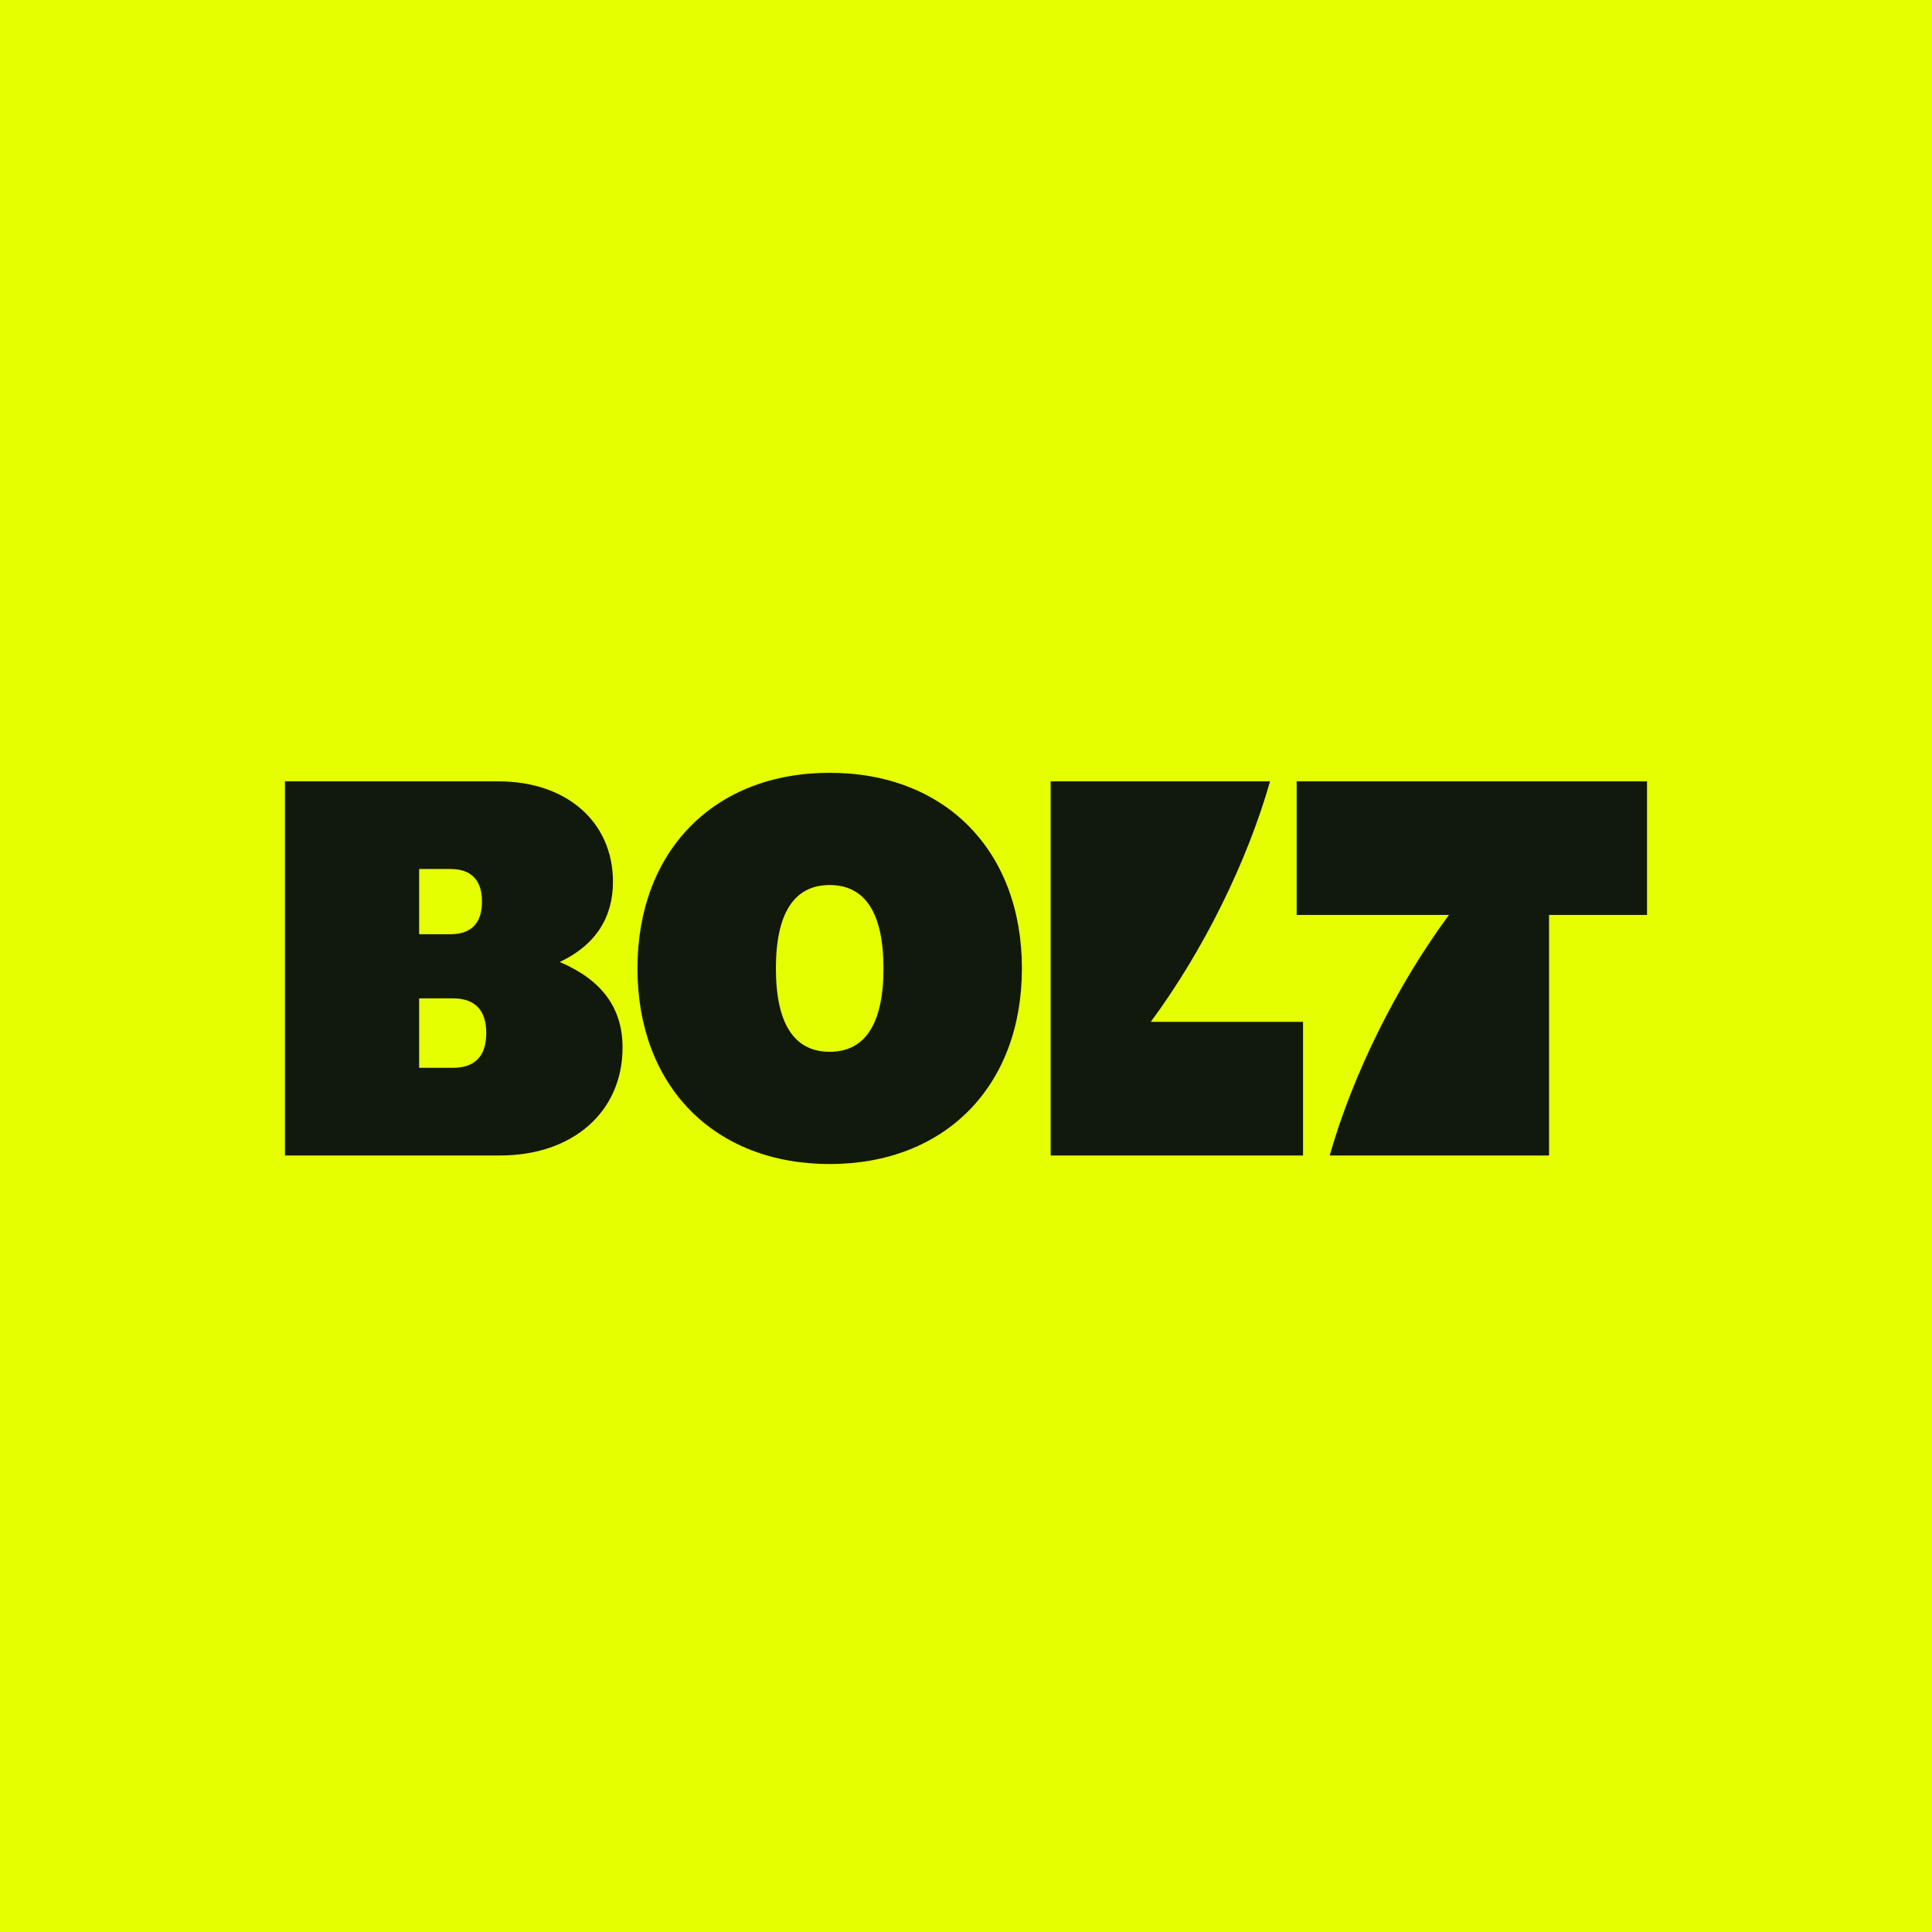 <svg xmlns="http://www.w3.org/2000/svg" fill="none" viewBox="0 0 400 400" height="400" width="400">
<rect fill="#E6FF00" height="400" width="400"></rect>
<path fill="#11190C" d="M268.46 189.434H299.99C289.186 204.041 280.036 222.521 275.296 239.23H320.715V189.434H341V161.77H268.46V189.434ZM217.528 239.23H269.783V211.566H238.254C249.058 196.959 258.208 178.479 262.948 161.77H217.528L217.528 239.23ZM160.643 200.5C160.643 189.102 164.392 183.238 171.778 183.238C179.164 183.238 182.912 189.102 182.912 200.5C182.912 211.897 179.164 217.762 171.778 217.762C164.392 217.762 160.643 211.897 160.643 200.5ZM86.781 193.418V179.918H93.285C97.585 179.918 99.79 182.242 99.79 186.668C99.79 191.094 97.585 193.418 93.285 193.418H86.781ZM86.781 221.082V206.697H93.726C98.357 206.697 100.672 209.131 100.672 213.889C100.672 218.647 98.357 221.082 93.726 221.082H86.781ZM59 239.23H103.538C118.641 239.23 128.894 230.156 128.894 216.877C128.894 208.578 124.484 202.824 115.885 199.172C123.381 195.631 126.909 189.877 126.909 182.574C126.909 170.18 117.318 161.77 103.207 161.77H59V239.23ZM171.778 241C195.7 241 211.575 224.844 211.575 200.5C211.575 176.156 195.701 160 171.778 160C147.855 160 131.98 176.156 131.98 200.5C131.98 224.844 147.855 241 171.778 241Z"></path>
</svg>
